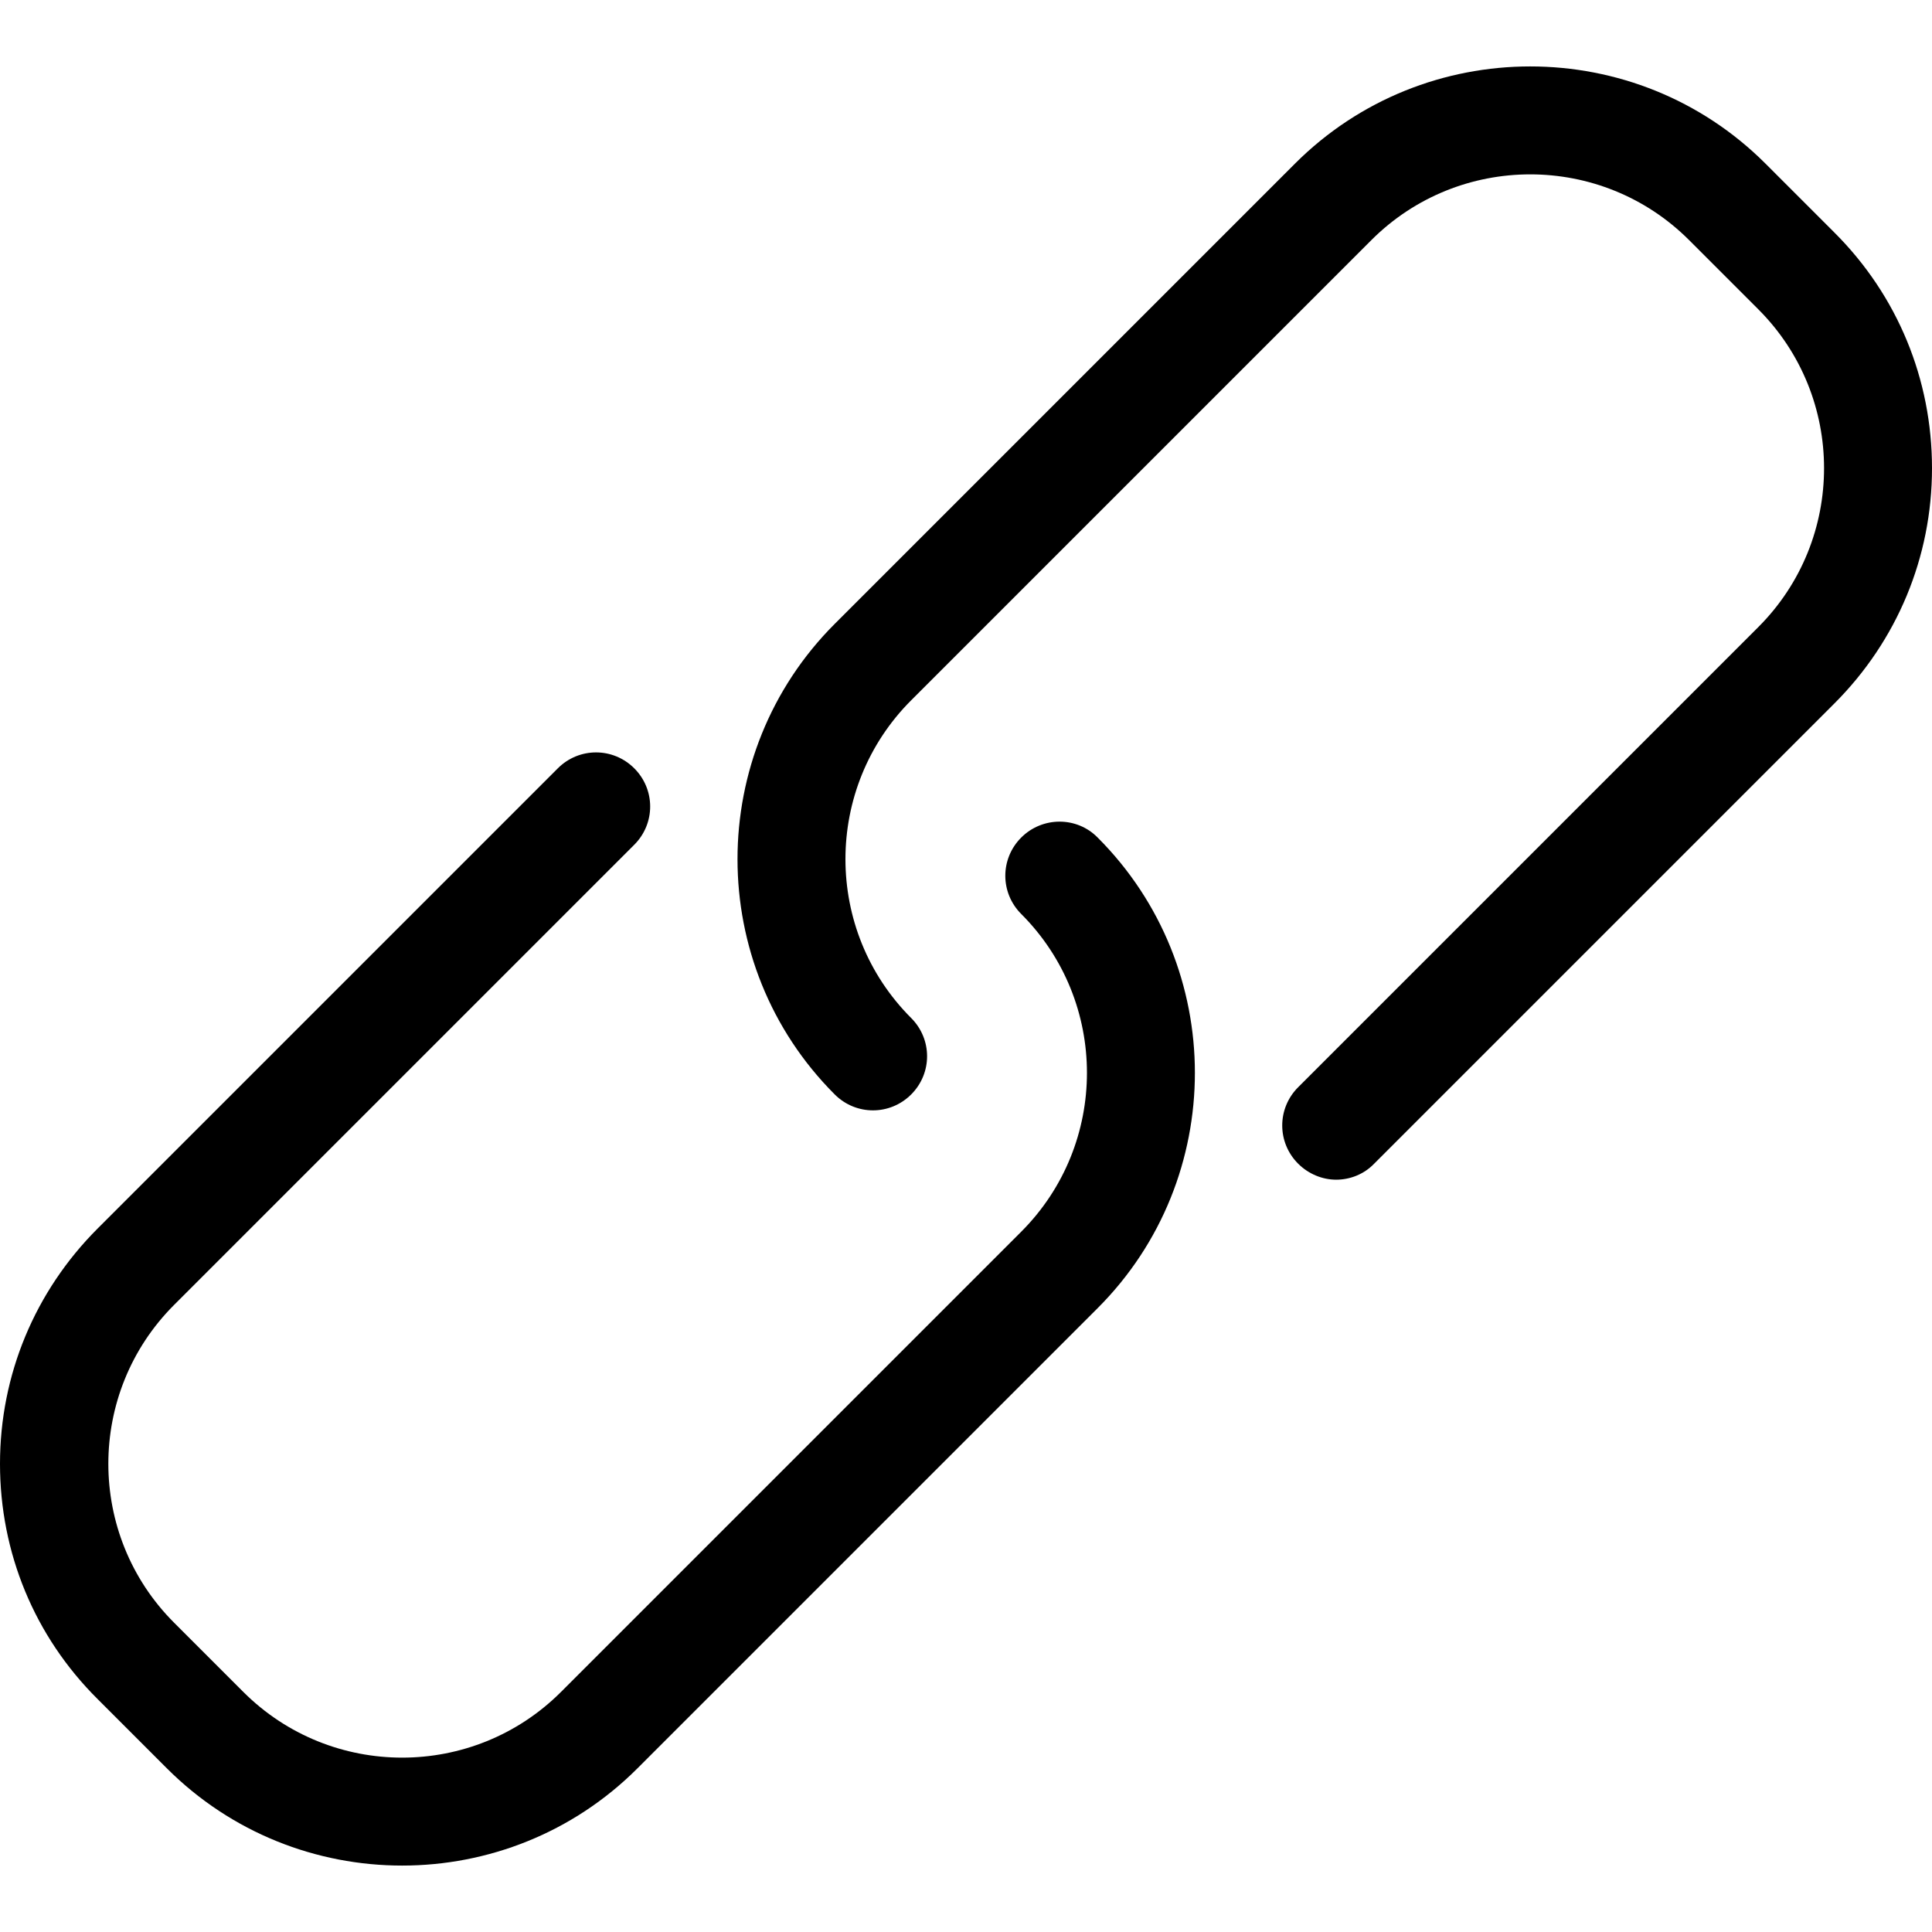 <?xml version="1.0" encoding="UTF-8"?> <!-- Generator: Adobe Illustrator 19.1.0, SVG Export Plug-In . SVG Version: 6.00 Build 0) --> <svg xmlns="http://www.w3.org/2000/svg" xmlns:xlink="http://www.w3.org/1999/xlink" version="1.1" id="Capa_1" x="0px" y="0px" viewBox="0 0 482.8 482.8" style="enable-background:new 0 0 482.8 482.8;" xml:space="preserve"> <g> <g> <path d="M255.2,209.3c-5.3,5.3-5.3,13.8,0,19.1c21.9,21.9,21.9,57.5,0,79.4l-115,115c-21.9,21.9-57.5,21.9-79.4,0l-17.3-17.3 c-21.9-21.9-21.9-57.5,0-79.4l115-115c5.3-5.3,5.3-13.8,0-19.1s-13.8-5.3-19.1,0l-115,115C8.7,322.7,0,343.6,0,365.8 c0,22.2,8.6,43.1,24.4,58.8l17.3,17.3c16.2,16.2,37.5,24.3,58.8,24.3s42.6-8.1,58.8-24.3l115-115c32.4-32.4,32.4-85.2,0-117.6 C269.1,204,260.5,204,255.2,209.3z"></path> <path d="M458.5,58.2l-17.3-17.3c-32.4-32.4-85.2-32.4-117.6,0l-115,115c-32.4,32.4-32.4,85.2,0,117.6c5.3,5.3,13.8,5.3,19.1,0 s5.3-13.8,0-19.1c-21.9-21.9-21.9-57.5,0-79.4l115-115c21.9-21.9,57.5-21.9,79.4,0l17.3,17.3c21.9,21.9,21.9,57.5,0,79.4l-115,115 c-5.3,5.3-5.3,13.8,0,19.1c2.6,2.6,6.1,4,9.5,4s6.9-1.3,9.5-4l115-115c15.7-15.7,24.4-36.6,24.4-58.8 C482.8,94.8,474.2,73.9,458.5,58.2z"></path> </g> </g> <g> </g> <g> </g> <g> </g> <g> </g> <g> </g> <g> </g> <g> </g> <g> </g> <g> </g> <g> </g> <g> </g> <g> </g> <g> </g> <g> </g> <g> </g> </svg> 